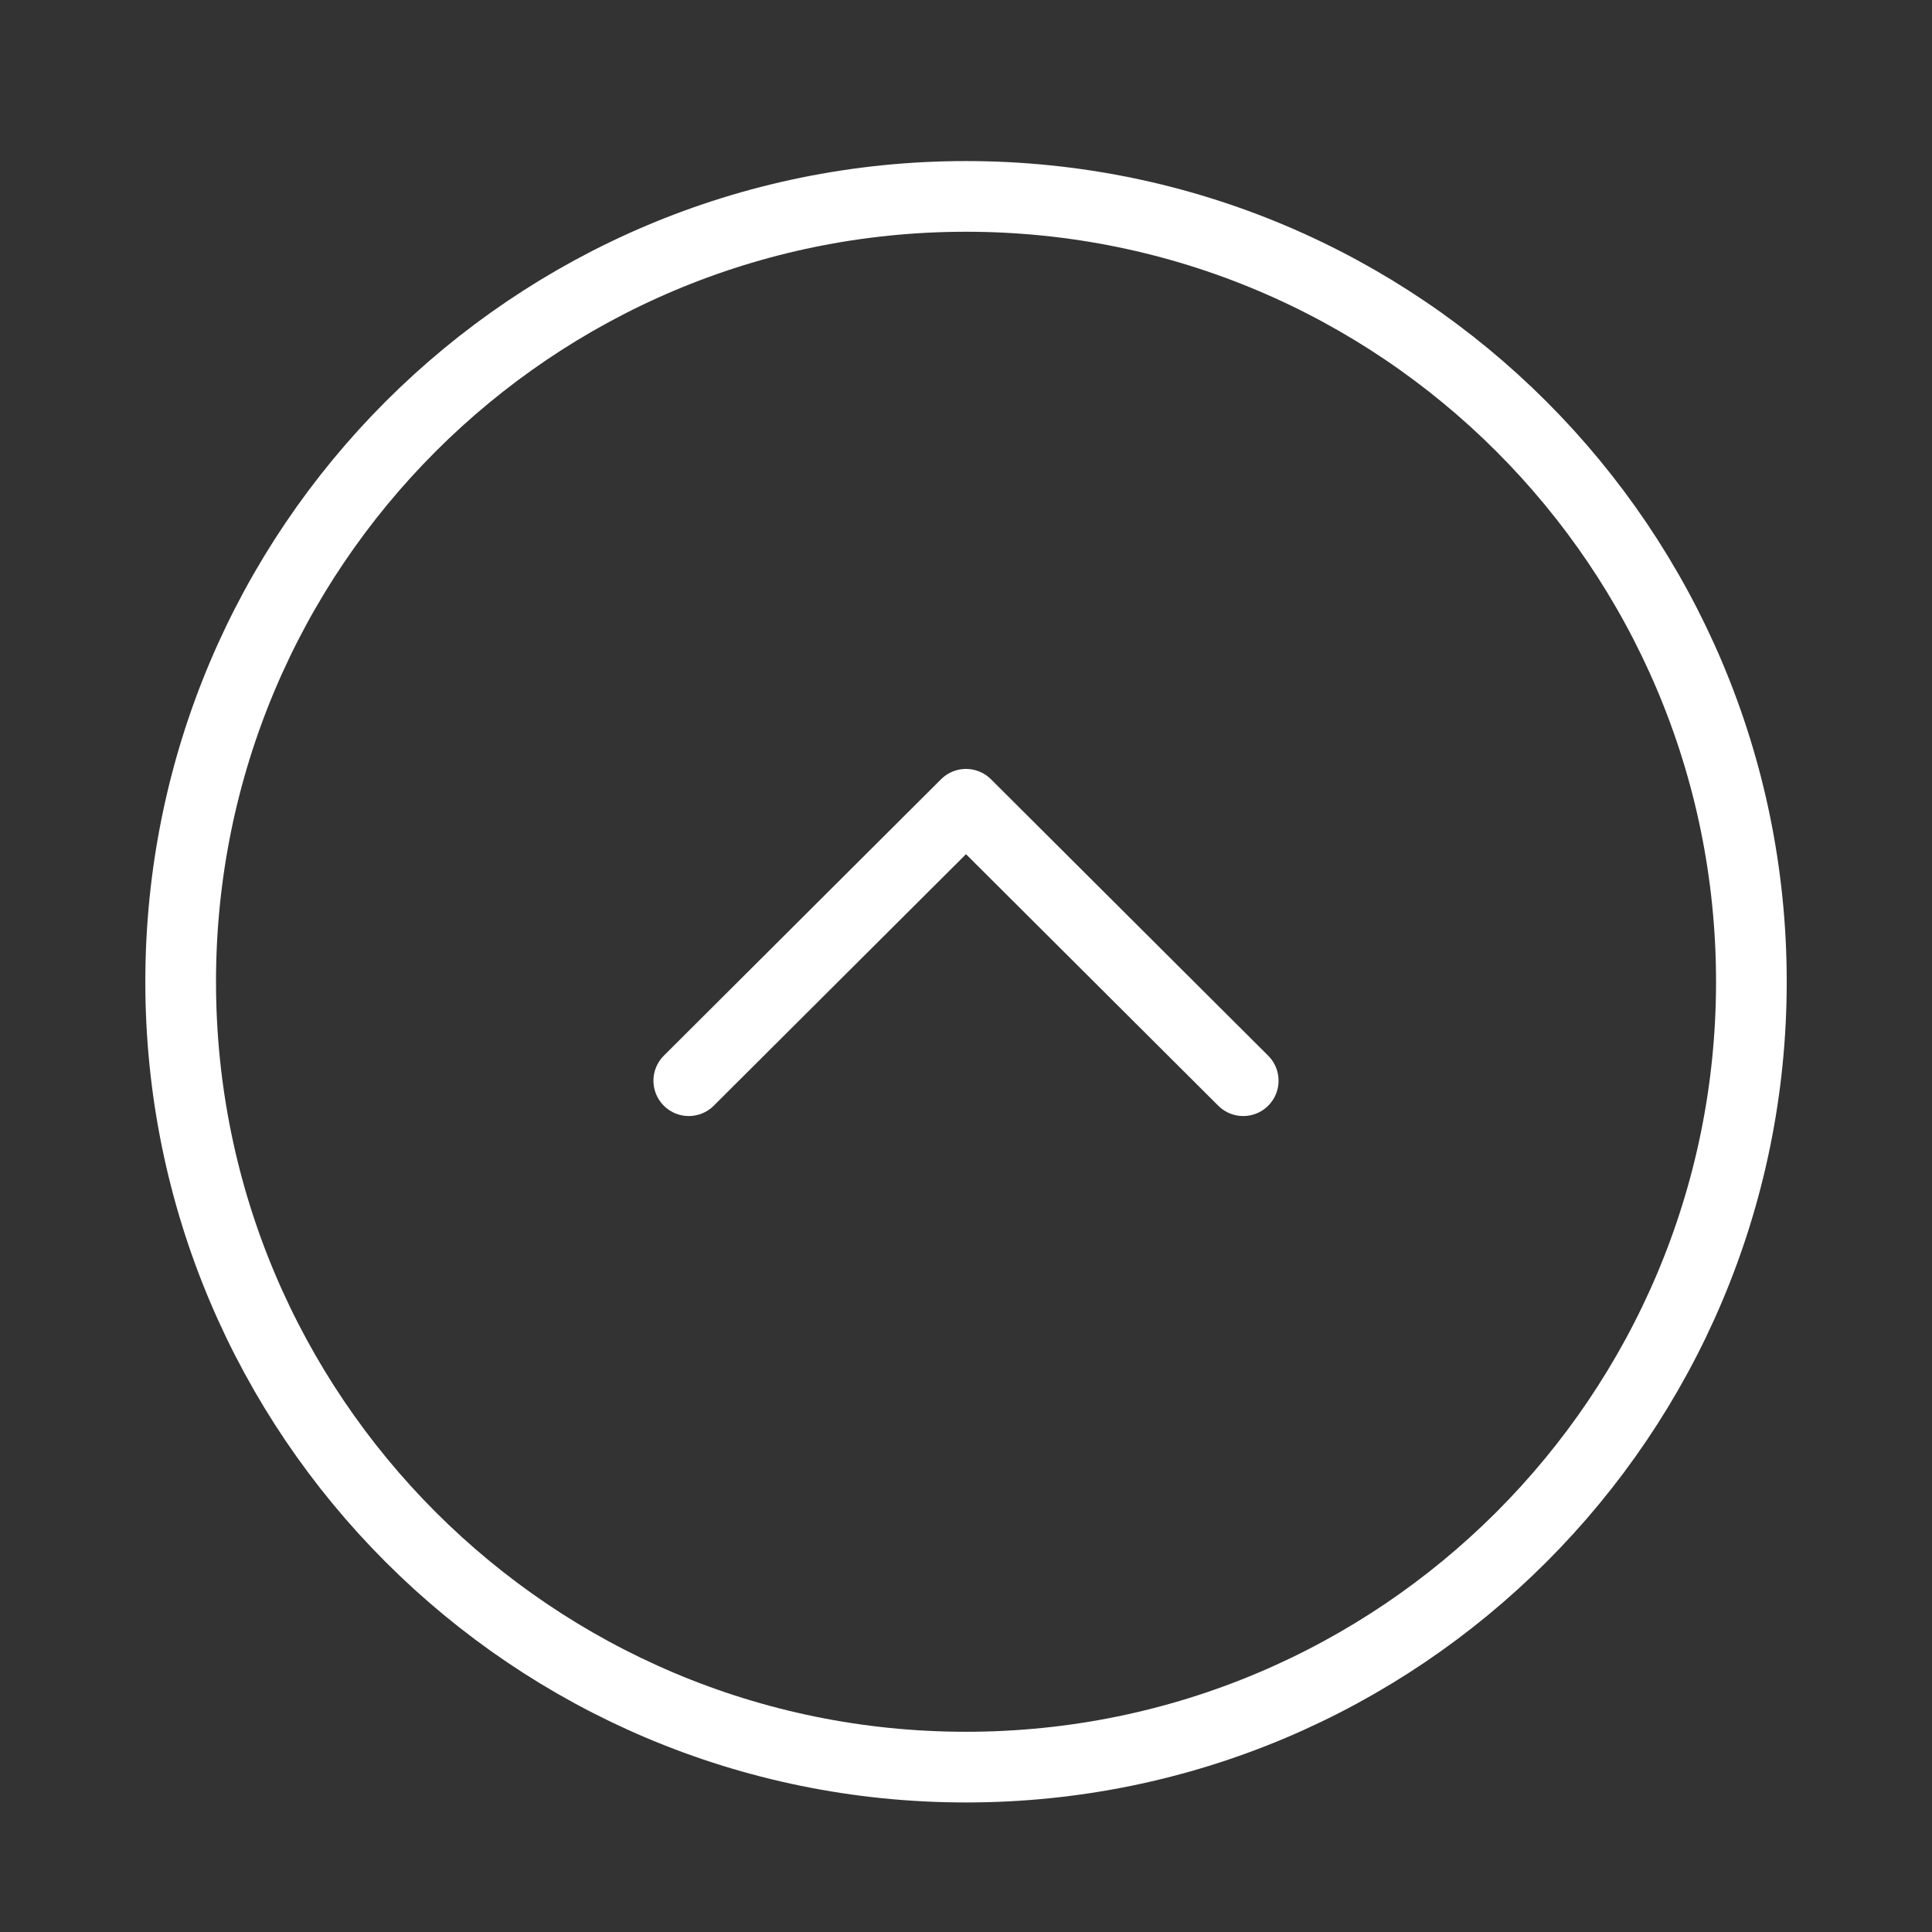 <svg xmlns="http://www.w3.org/2000/svg" width="41" height="41" fill="none" viewBox="0 0 41 41">
  <rect x="0" y="0" width="41" height="41" fill="#333333" stroke="none"/>
  <path stroke="#fff" stroke-linecap="round" stroke-linejoin="round" stroke-miterlimit="10" stroke-width="1.5" d="M20.5 37.501c9.205 0 16.667-7.462 16.667-16.666 0-9.205-7.462-16.667-16.667-16.667-9.205 0-16.666 7.462-16.666 16.667 0 9.204 7.461 16.666 16.666 16.666Z"/>
  <path stroke="#fff" stroke-linecap="round" stroke-linejoin="round" stroke-width="1.5" d="m14.617 22.934 5.883-5.866 5.883 5.866"/>
</svg>
